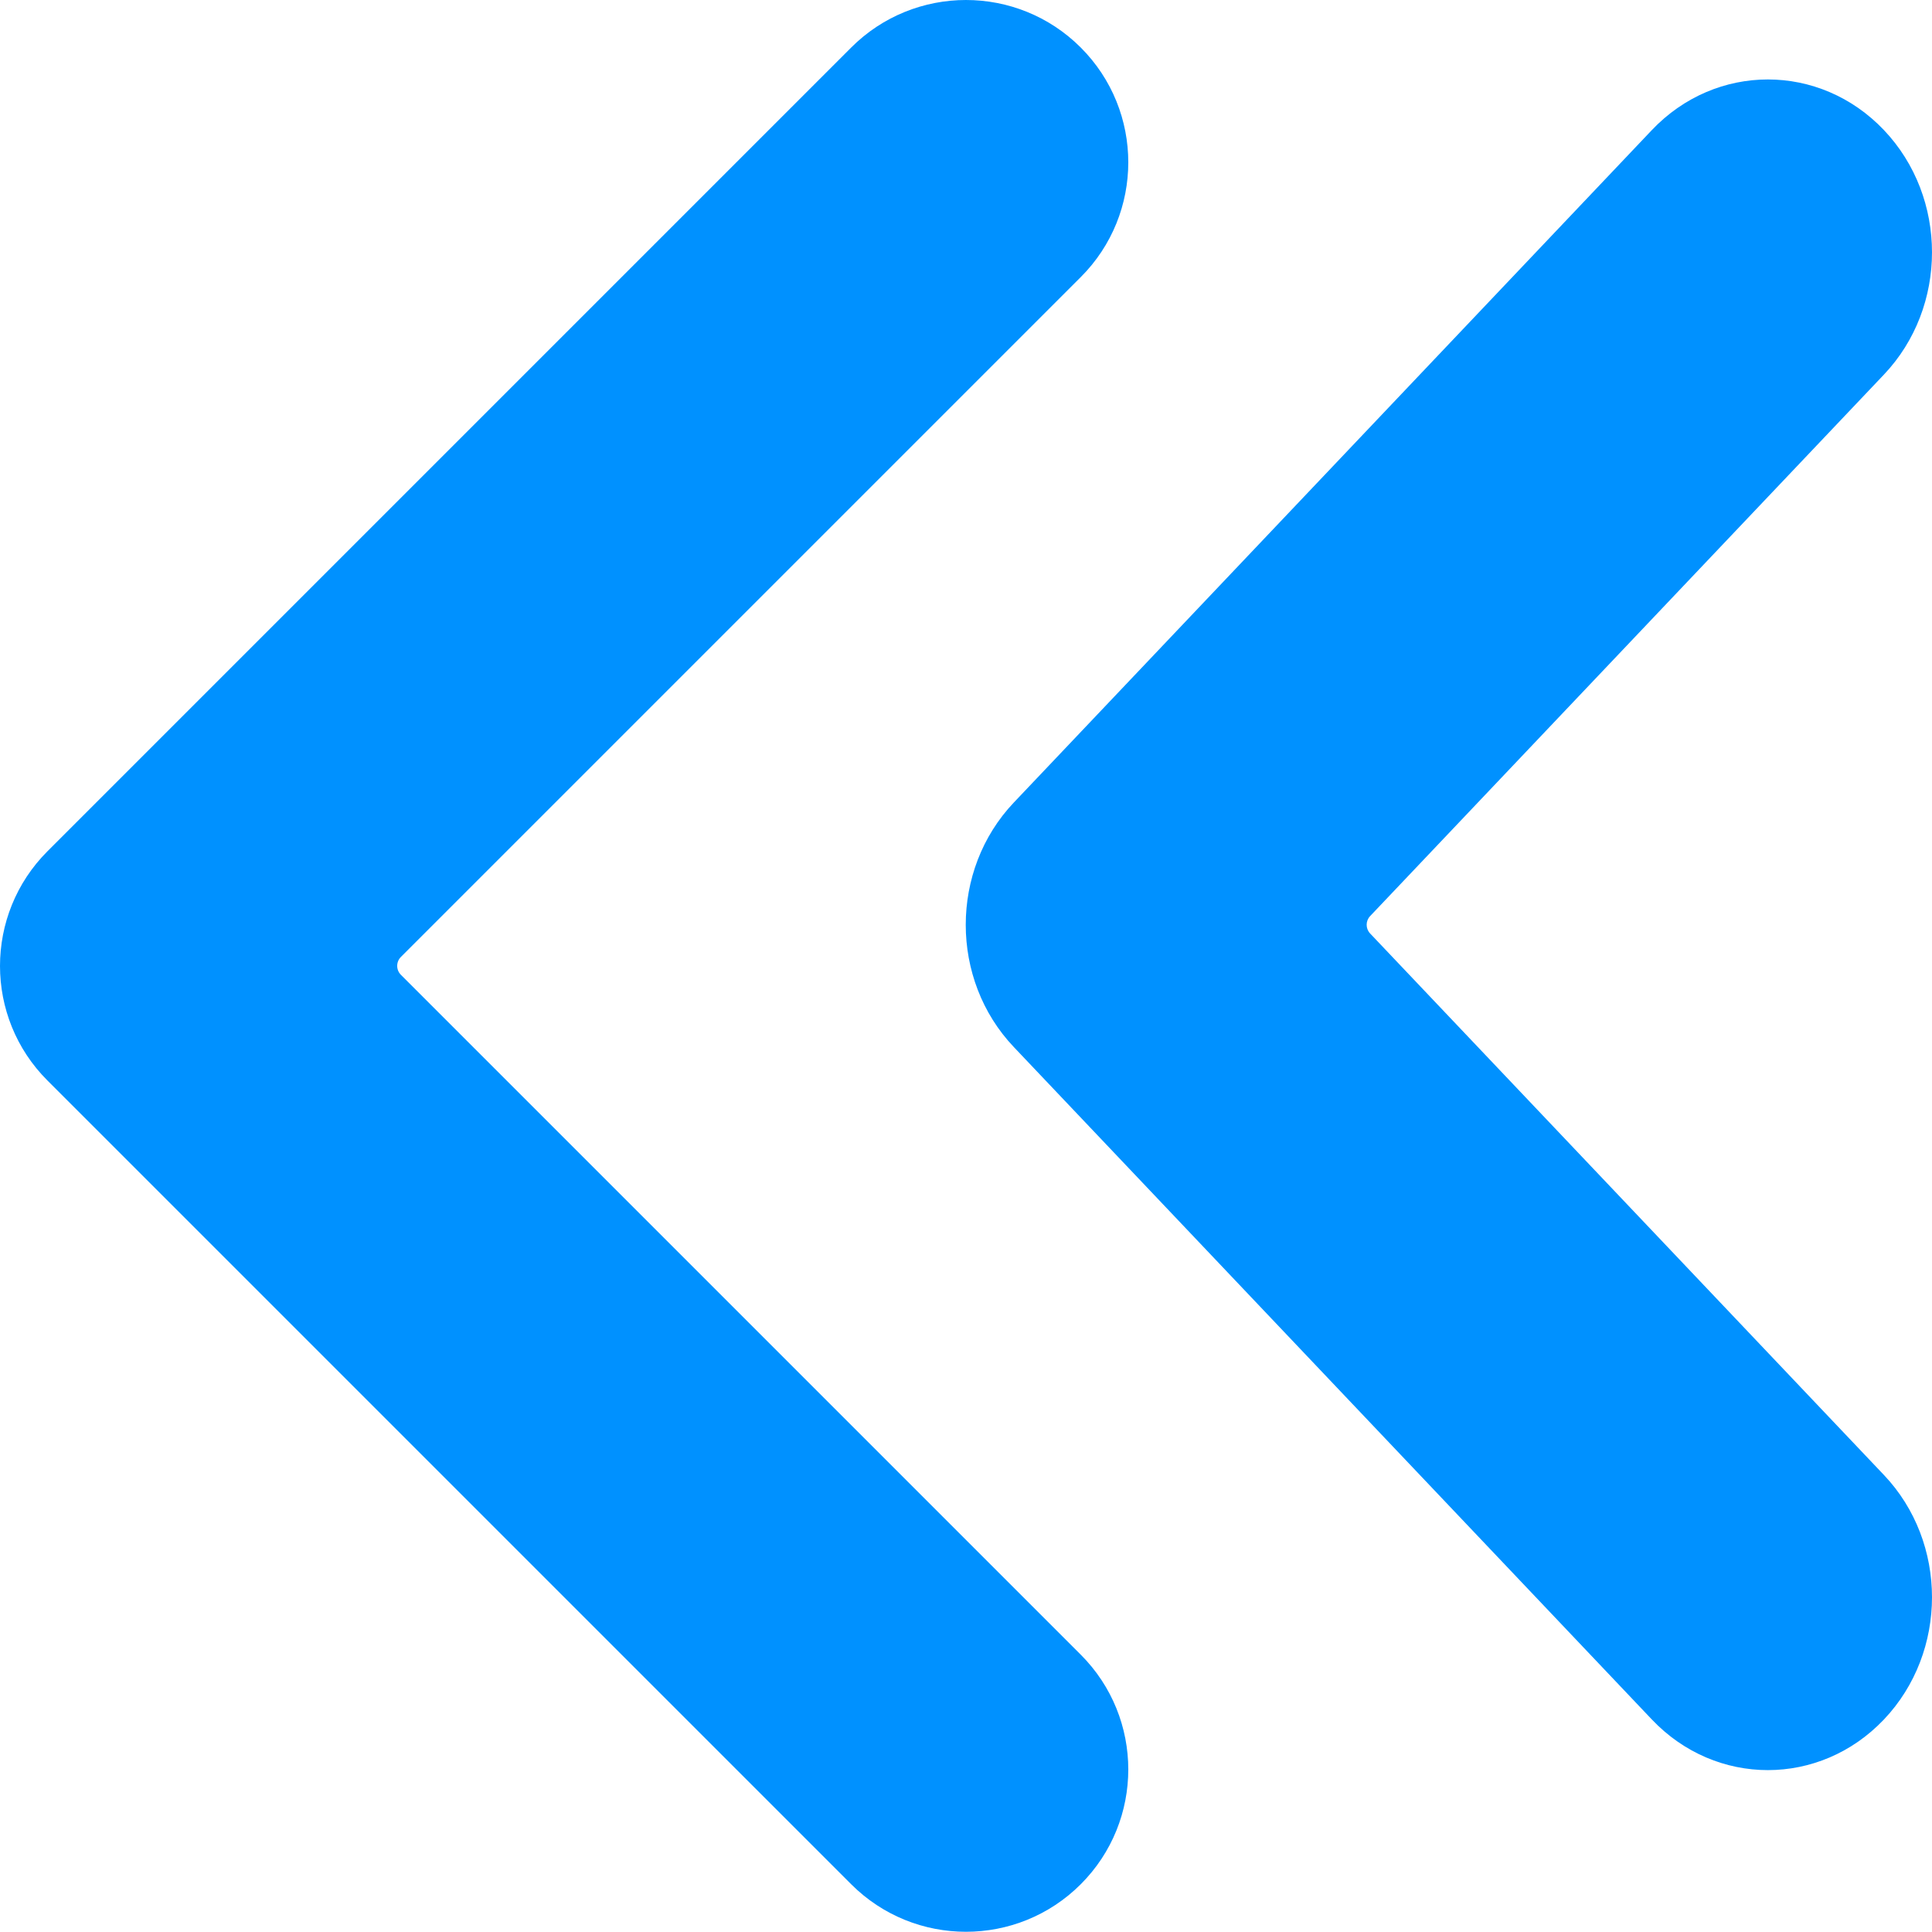 <?xml version="1.0" encoding="UTF-8"?> <svg xmlns="http://www.w3.org/2000/svg" width="1224" height="1224" viewBox="0 0 1224 1224" fill="none"> <path d="M30.118 539.261L539.259 30.117C579.416 -10.039 644.543 -10.039 684.7 30.117C724.857 70.274 724.857 135.402 684.7 175.559L253.983 606.274C250.859 609.398 250.859 614.463 253.983 617.587L684.7 1048.3C724.857 1088.46 724.857 1153.58 684.7 1193.74C644.543 1233.9 579.416 1233.9 539.259 1193.74L30.118 684.6C-10.039 644.543 -10.039 579.418 30.118 539.261ZM642.302 508.43L1046.52 82.404C1087.13 39.649 1152.92 39.649 1193.54 82.404C1234.15 125.158 1234.15 194.516 1193.54 237.323L868.031 580.383C865.102 583.47 865.102 588.309 868.031 591.396L1193.54 934.456C1234.15 977.213 1234.15 1046.62 1193.54 1089.37C1152.92 1132.13 1087.13 1132.13 1046.52 1089.37L642.302 663.349C601.685 620.594 601.685 551.236 642.302 508.43Z" fill="#0091FF"></path> </svg> 